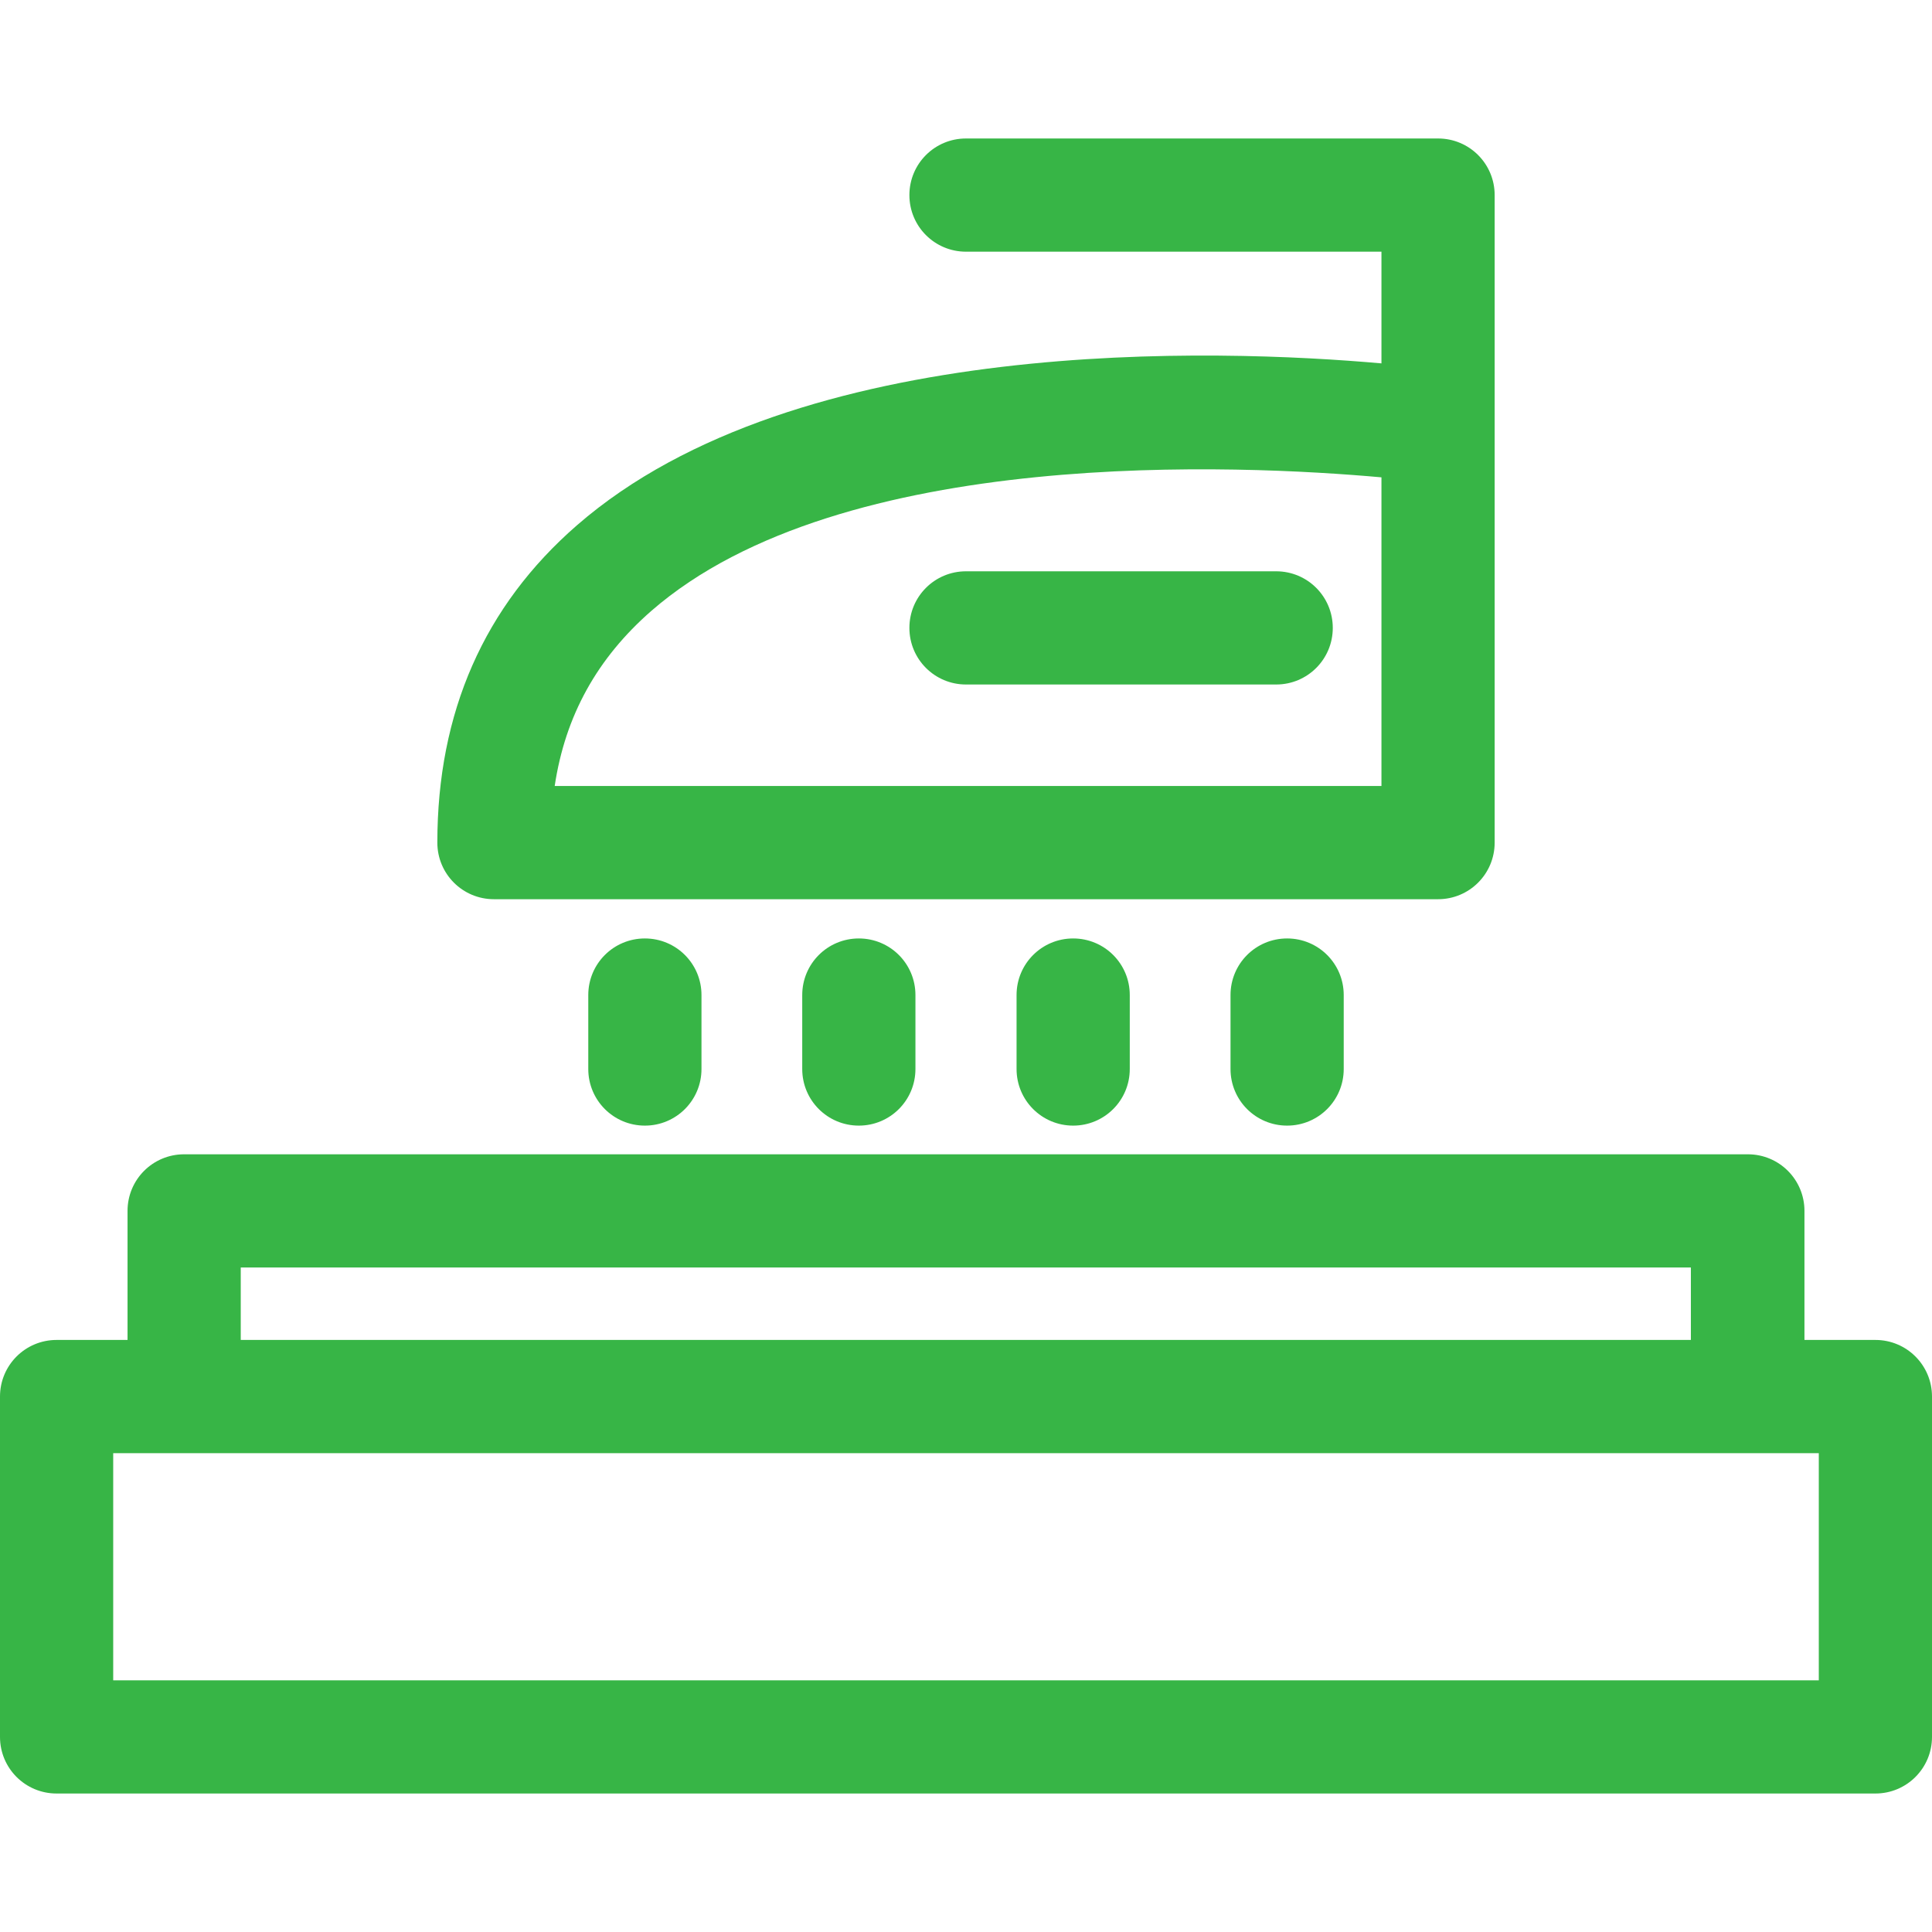 <svg xmlns="http://www.w3.org/2000/svg" version="1.1" xmlns:xlink="http://www.w3.org/1999/xlink" xmlns:svgjs="http://svgjs.com/svgjs" width="512" height="512" x="0" y="0" viewBox="0 0 512 512" style="enable-background:new 0 0 512 512" xml:space="preserve" class=""><g>
<g xmlns="http://www.w3.org/2000/svg">
	<g>
		<path d="M497,355.1h-18.8v-34.2c0-8.3-6.7-15-15-15H48.8c-8.3,0-15,6.7-15,15v34.2H15c-8.3,0-15,6.7-15,15v90.2    c0,8.3,6.7,15,15,15h482c8.3,0,15-6.7,15-15v-90.2C512,361.8,505.3,355.1,497,355.1z M63.8,335.9h384.3v19.2H63.8V335.9z     M482,445.3H30v-60.2h452V445.3z" fill="#37b546" data-original="#000000" class=""></path>
	</g>
</g>
<g xmlns="http://www.w3.org/2000/svg">
	<g>
		<path d="M381.1,36.7H256c-8.3,0-15,6.7-15,15s6.7,15,15,15h110.1v29.6c-42.8-3.8-154.7-8-213.2,42.9c-24.6,21.4-37,49.6-37,84.1    c0,8.3,6.7,15,15,15h250.2c8.3,0,15-6.7,15-15V113.1V51.7C396.1,43.4,389.4,36.7,381.1,36.7z M366.1,208.3H147    c2.8-18.7,11.3-33.9,25.6-46.4c50.5-44,156.7-38.7,193.5-35.4V208.3z" fill="#37b546" data-original="#000000" class=""></path>
	</g>
</g>
<g xmlns="http://www.w3.org/2000/svg">
	<g>
		<path d="M170.9,248.7c-8.3,0-15,6.7-15,15v19.6c0,8.3,6.7,15,15,15c8.3,0,15-6.7,15-15v-19.6C185.9,255.4,179.2,248.7,170.9,248.7    z" fill="#37b546" data-original="#000000" class=""></path>
	</g>
</g>
<g xmlns="http://www.w3.org/2000/svg">
	<g>
		<path d="M227.6,248.7c-8.3,0-15,6.7-15,15v19.6c0,8.3,6.7,15,15,15c8.3,0,15-6.7,15-15v-19.6C242.6,255.4,235.9,248.7,227.6,248.7    z" fill="#37b546" data-original="#000000" class=""></path>
	</g>
</g>
<g xmlns="http://www.w3.org/2000/svg">
	<g>
		<path d="M284.4,248.7c-8.3,0-15,6.7-15,15v19.6c0,8.3,6.7,15,15,15s15-6.7,15-15v-19.6C299.4,255.4,292.7,248.7,284.4,248.7z" fill="#37b546" data-original="#000000" class=""></path>
	</g>
</g>
<g xmlns="http://www.w3.org/2000/svg">
	<g>
		<path d="M341.1,248.7c-8.3,0-15,6.7-15,15v19.6c0,8.3,6.7,15,15,15s15-6.7,15-15v-19.6C356.1,255.4,349.4,248.7,341.1,248.7z" fill="#37b546" data-original="#000000" class=""></path>
	</g>
</g>
<g xmlns="http://www.w3.org/2000/svg">
	<g>
		<path d="M338.2,151.4H256c-8.3,0-15,6.7-15,15c0,8.3,6.7,15,15,15h82.2c8.3,0,15-6.7,15-15C353.2,158.1,346.5,151.4,338.2,151.4z" fill="#37b546" data-original="#000000" class=""></path>
	</g>
</g>
<g xmlns="http://www.w3.org/2000/svg">
</g>
<g xmlns="http://www.w3.org/2000/svg">
</g>
<g xmlns="http://www.w3.org/2000/svg">
</g>
<g xmlns="http://www.w3.org/2000/svg">
</g>
<g xmlns="http://www.w3.org/2000/svg">
</g>
<g xmlns="http://www.w3.org/2000/svg">
</g>
<g xmlns="http://www.w3.org/2000/svg">
</g>
<g xmlns="http://www.w3.org/2000/svg">
</g>
<g xmlns="http://www.w3.org/2000/svg">
</g>
<g xmlns="http://www.w3.org/2000/svg">
</g>
<g xmlns="http://www.w3.org/2000/svg">
</g>
<g xmlns="http://www.w3.org/2000/svg">
</g>
<g xmlns="http://www.w3.org/2000/svg">
</g>
<g xmlns="http://www.w3.org/2000/svg">
</g>
<g xmlns="http://www.w3.org/2000/svg">
</g>
</g></svg>
